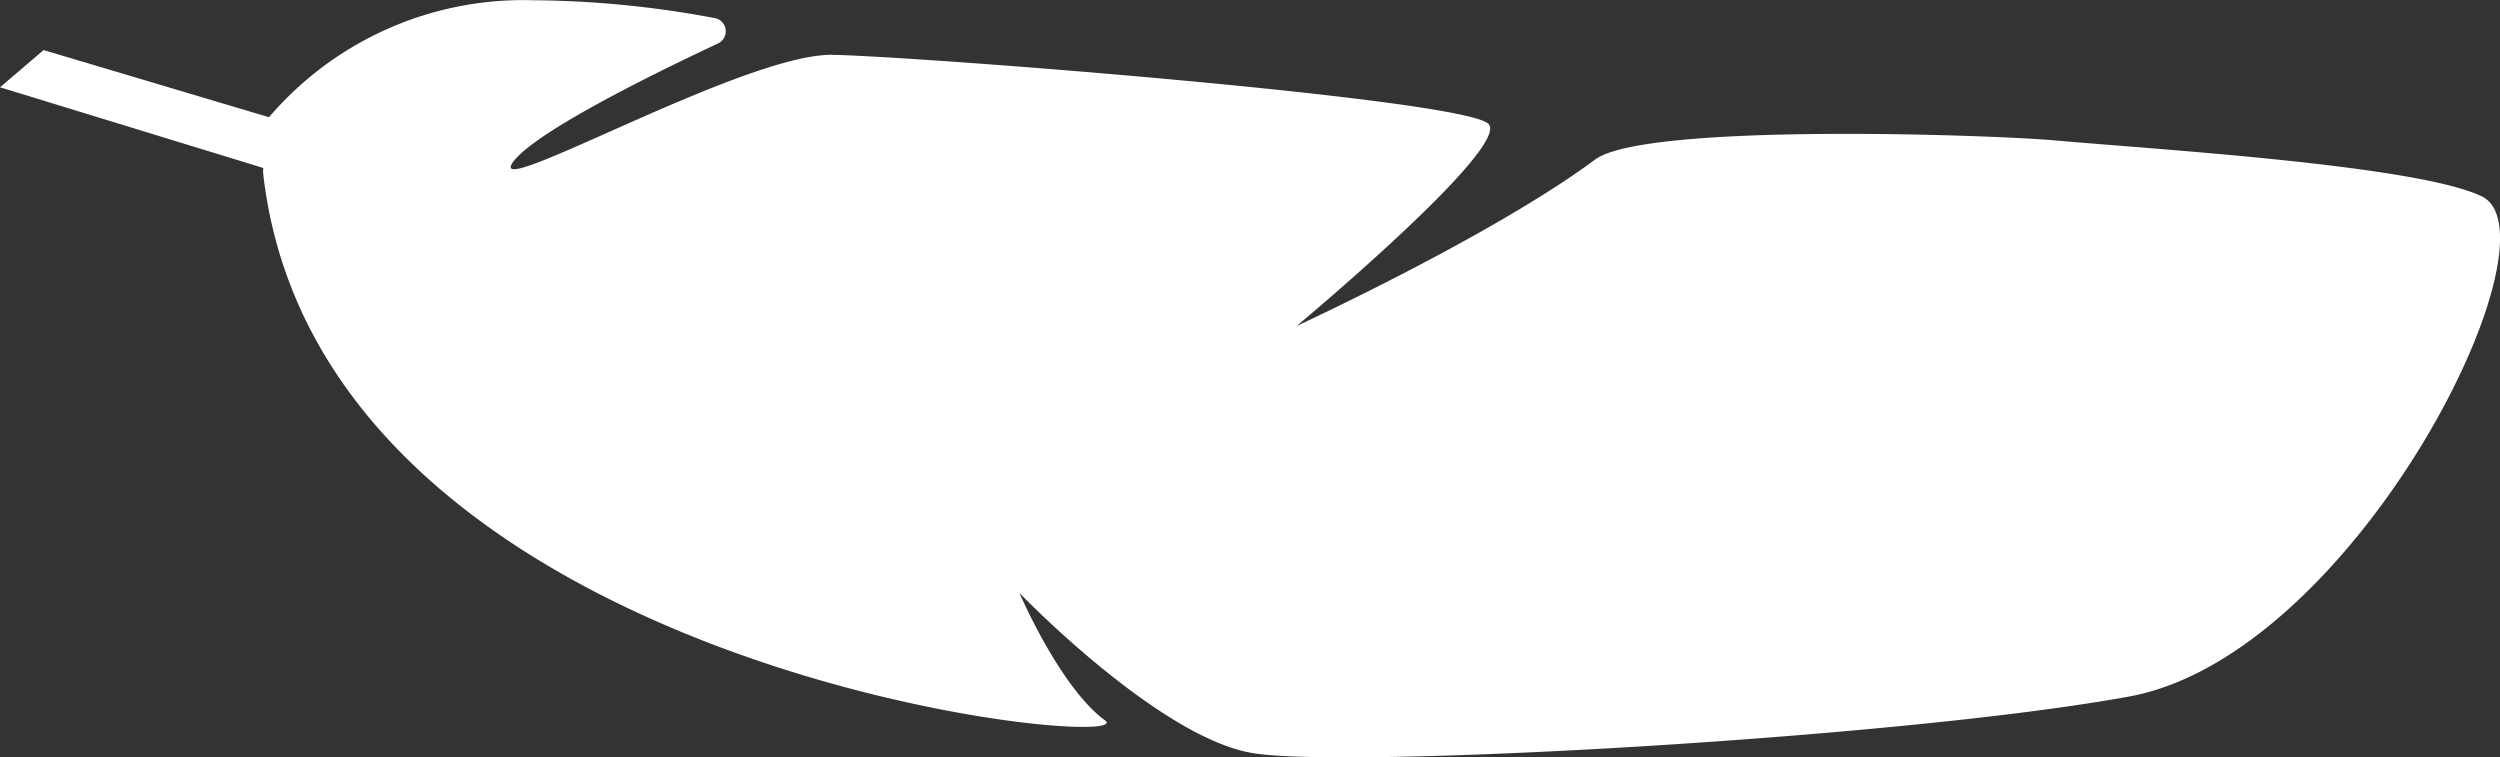 <svg xmlns="http://www.w3.org/2000/svg" width="150" height="45.441" viewBox="0 0 150 45.441">
  <rect x="0" y="0" width="150" height="45.441" fill="#333333" stroke="none"/>
  <g id="Group_232" data-name="Group 232" transform="translate(-212.134 -944.311)">
    <g id="Group_231" data-name="Group 231" transform="translate(227.915 944.311)">
      <path id="Path_377" data-name="Path 377" d="M258.2,951.625a20.082,20.082,0,0,1,16.058-7.3A60.914,60.914,0,0,1,285.2,945.4a.806.806,0,0,1,.175,1.52c-3.578,1.674-11.01,5.3-12.308,7.129-1.722,2.422,13.928-6.55,19.181-6.448s37.528,2.616,39.33,4.12c1.547,1.292-11.486,12.151-11.486,12.151s11.791-5.437,17.913-9.99c2.983-2.218,23.8-1.488,27.615-1.145,5.953.535,21.622,1.475,25.566,3.346,4.971,2.357-7.542,27.522-21.128,30.016s-46.992,4.362-52.638,3.392-13.956-9.6-13.956-9.6,2.419,5.648,5.124,7.635-47.144-2.614-50.508-32.861" transform="translate(-258.077 -944.311)" fill="#fff"/>
    </g>
    <path id="Path_378" data-name="Path 378" d="M230.861,957.868l-16.114-4.8-2.613,2.233,18.068,5.538Z" transform="translate(0 -5.752)" fill="#fff"/>
  </g>
</svg>
